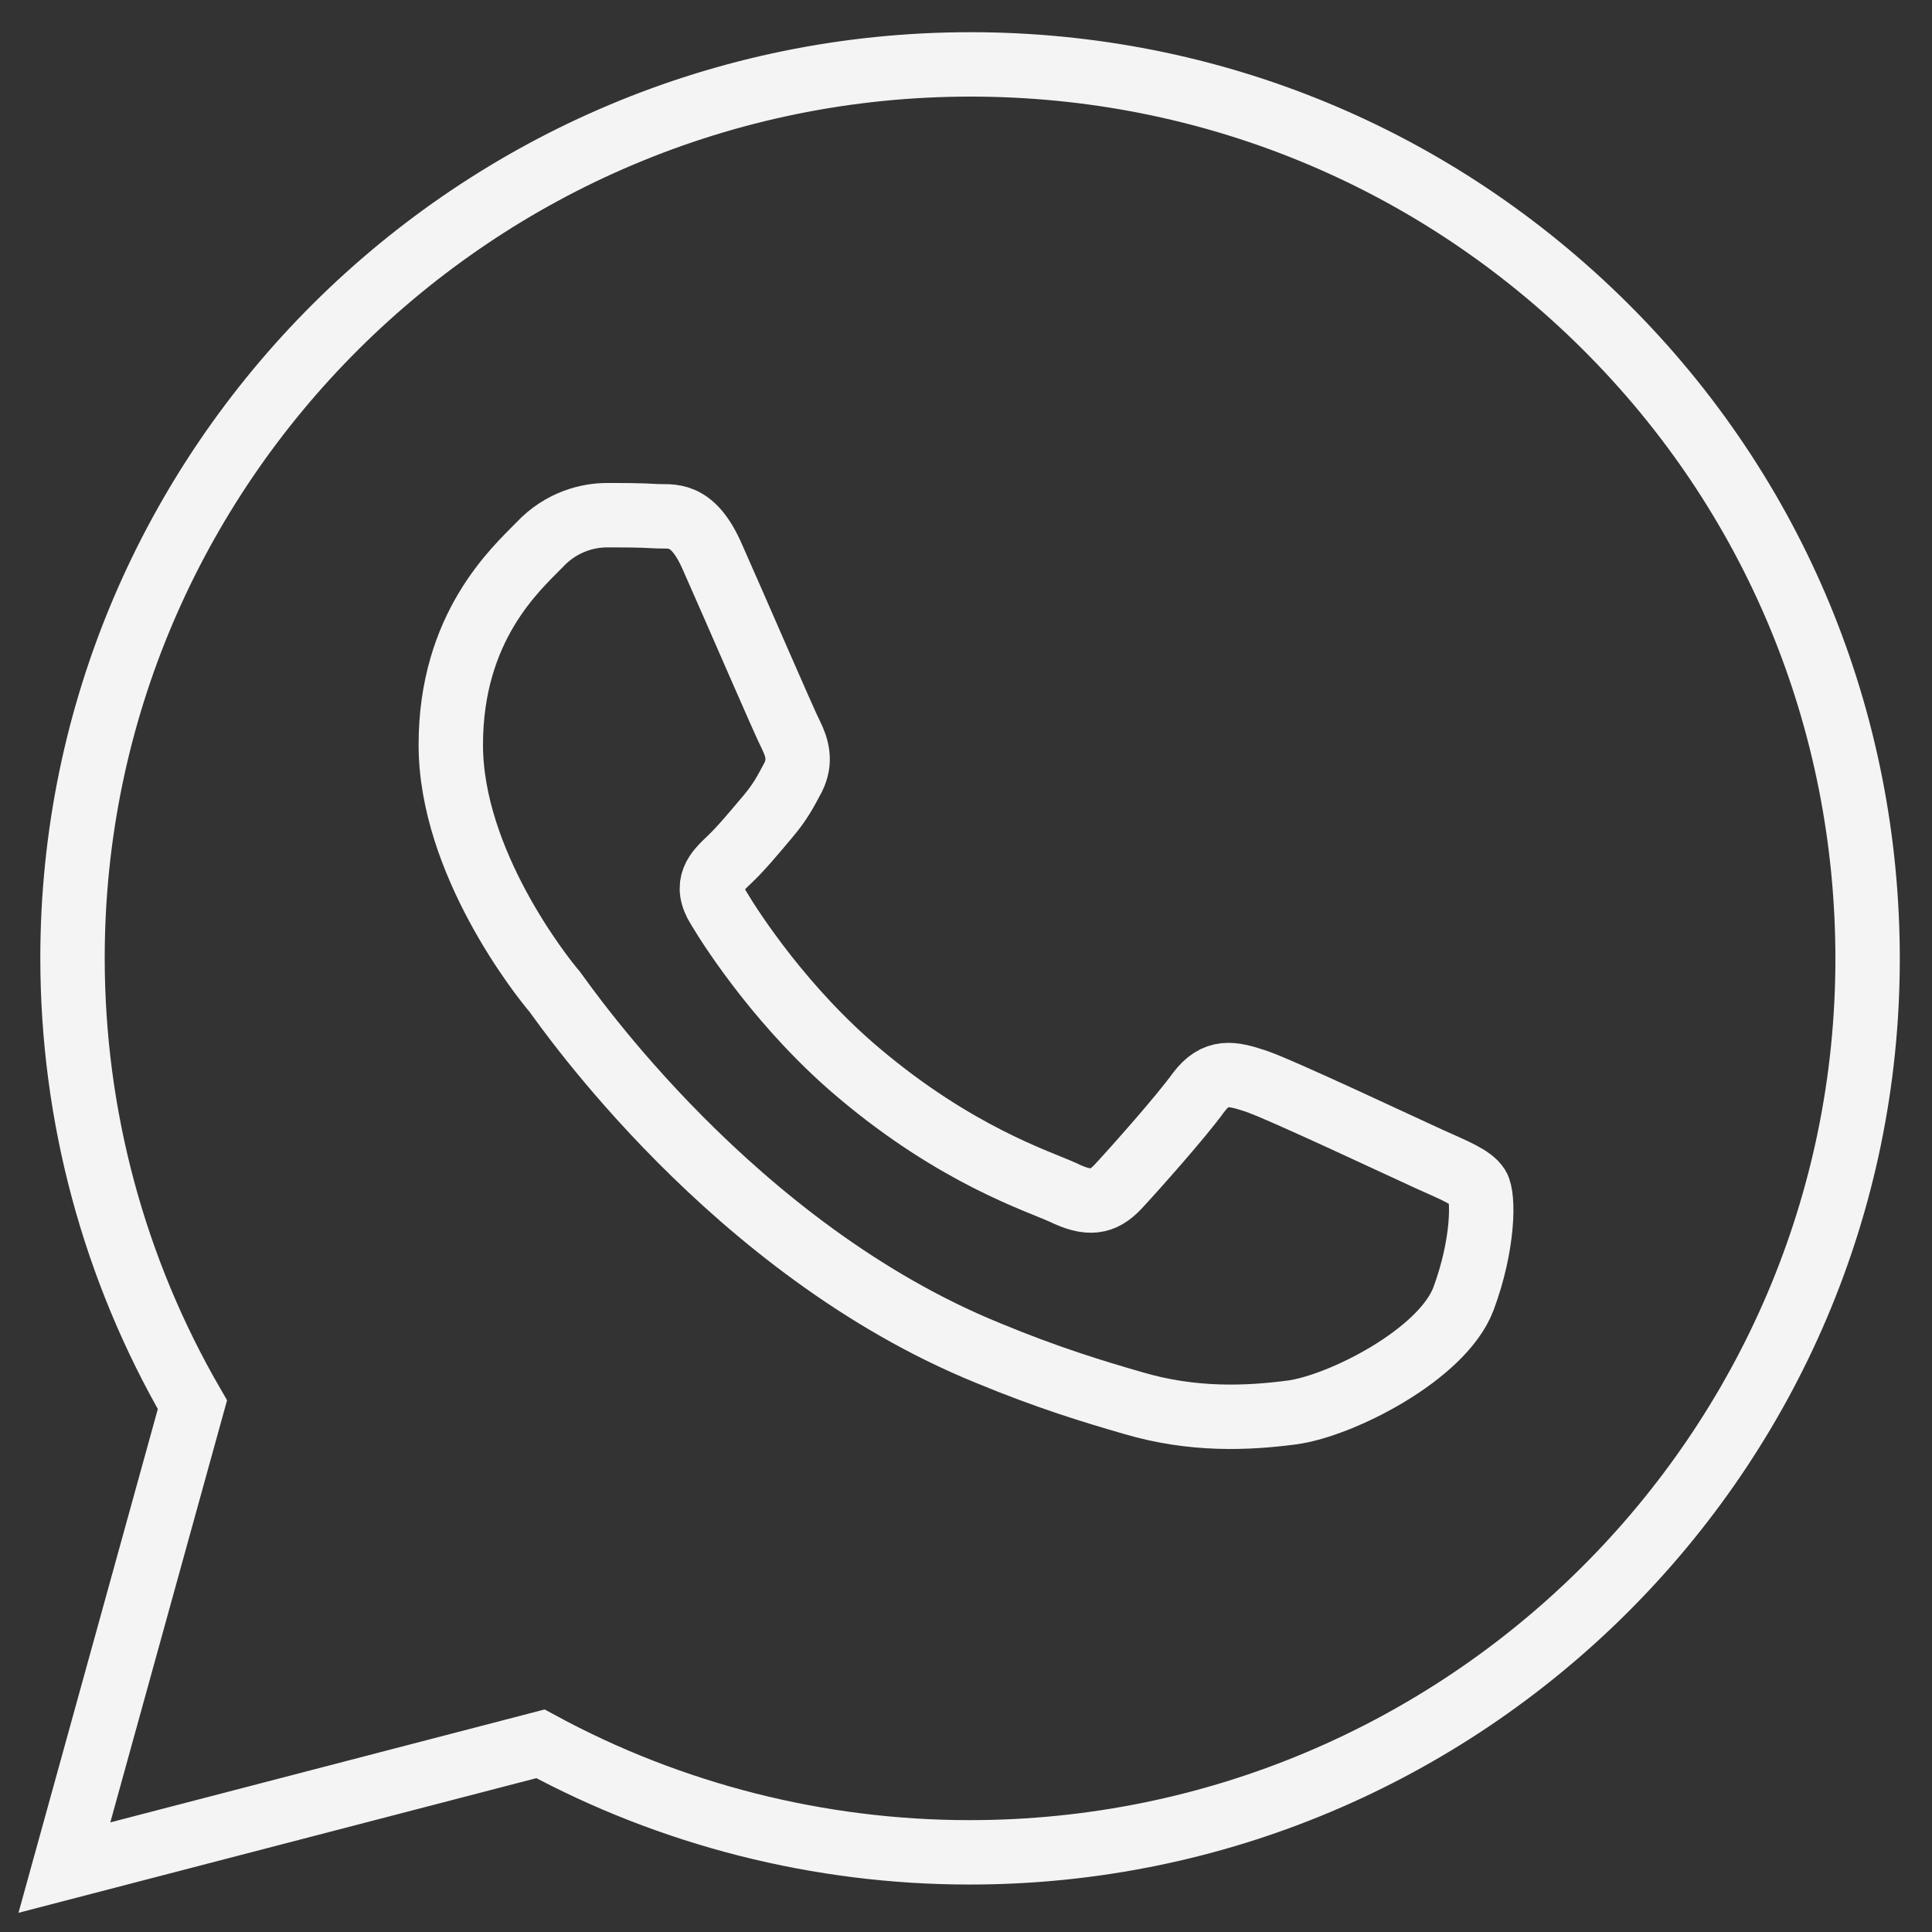 <?xml version="1.0" encoding="UTF-8"?> <svg xmlns="http://www.w3.org/2000/svg" width="30" height="30" viewBox="0 0 30 30" fill="none"><rect x="0" y="0" width="30" height="30" fill="#333333" stroke="none"/> <path d="M24.926 5.068C22.294 2.449 18.794 1 15.07 1C7.384 1 1.126 7.227 1.126 14.875C1.126 17.326 1.77 19.709 2.988 21.812L1 29L8.392 27.078C10.422 28.178 12.718 28.763 15.056 28.763C22.742 28.763 29 22.536 29 14.889C29 11.183 27.558 7.687 24.926 5.068Z" stroke="#F4F4F4" stroke-miterlimit="10"></path> <path fill-rule="evenodd" clip-rule="evenodd" d="M22.945 18.427C22.85 18.277 22.581 18.173 22.185 17.994C21.79 17.815 19.86 16.905 19.496 16.786C19.133 16.666 18.879 16.607 18.61 16.965C18.342 17.338 17.598 18.173 17.361 18.427C17.124 18.68 16.902 18.71 16.507 18.516C16.111 18.337 14.846 17.934 13.343 16.666C12.172 15.682 11.382 14.474 11.16 14.101C10.923 13.728 11.129 13.534 11.334 13.34C11.508 13.176 11.73 12.908 11.919 12.684C12.109 12.46 12.188 12.311 12.315 12.072C12.441 11.819 12.378 11.61 12.283 11.416C12.188 11.237 11.398 9.402 11.065 8.656C10.749 7.925 10.417 8.03 10.18 8.015C9.942 8 9.689 8 9.42 8C9.151 8 8.724 8.089 8.376 8.462C8.012 8.835 7 9.73 7 11.565C7 13.385 8.408 15.16 8.613 15.399C8.803 15.652 11.382 19.396 15.336 21.007C16.269 21.395 17.013 21.619 17.582 21.783C18.531 22.066 19.386 22.021 20.066 21.932C20.825 21.828 22.391 21.037 22.723 20.172C23.04 19.322 23.04 18.576 22.945 18.427Z" stroke="#F4F4F4" stroke-miterlimit="10"></path> </svg> 